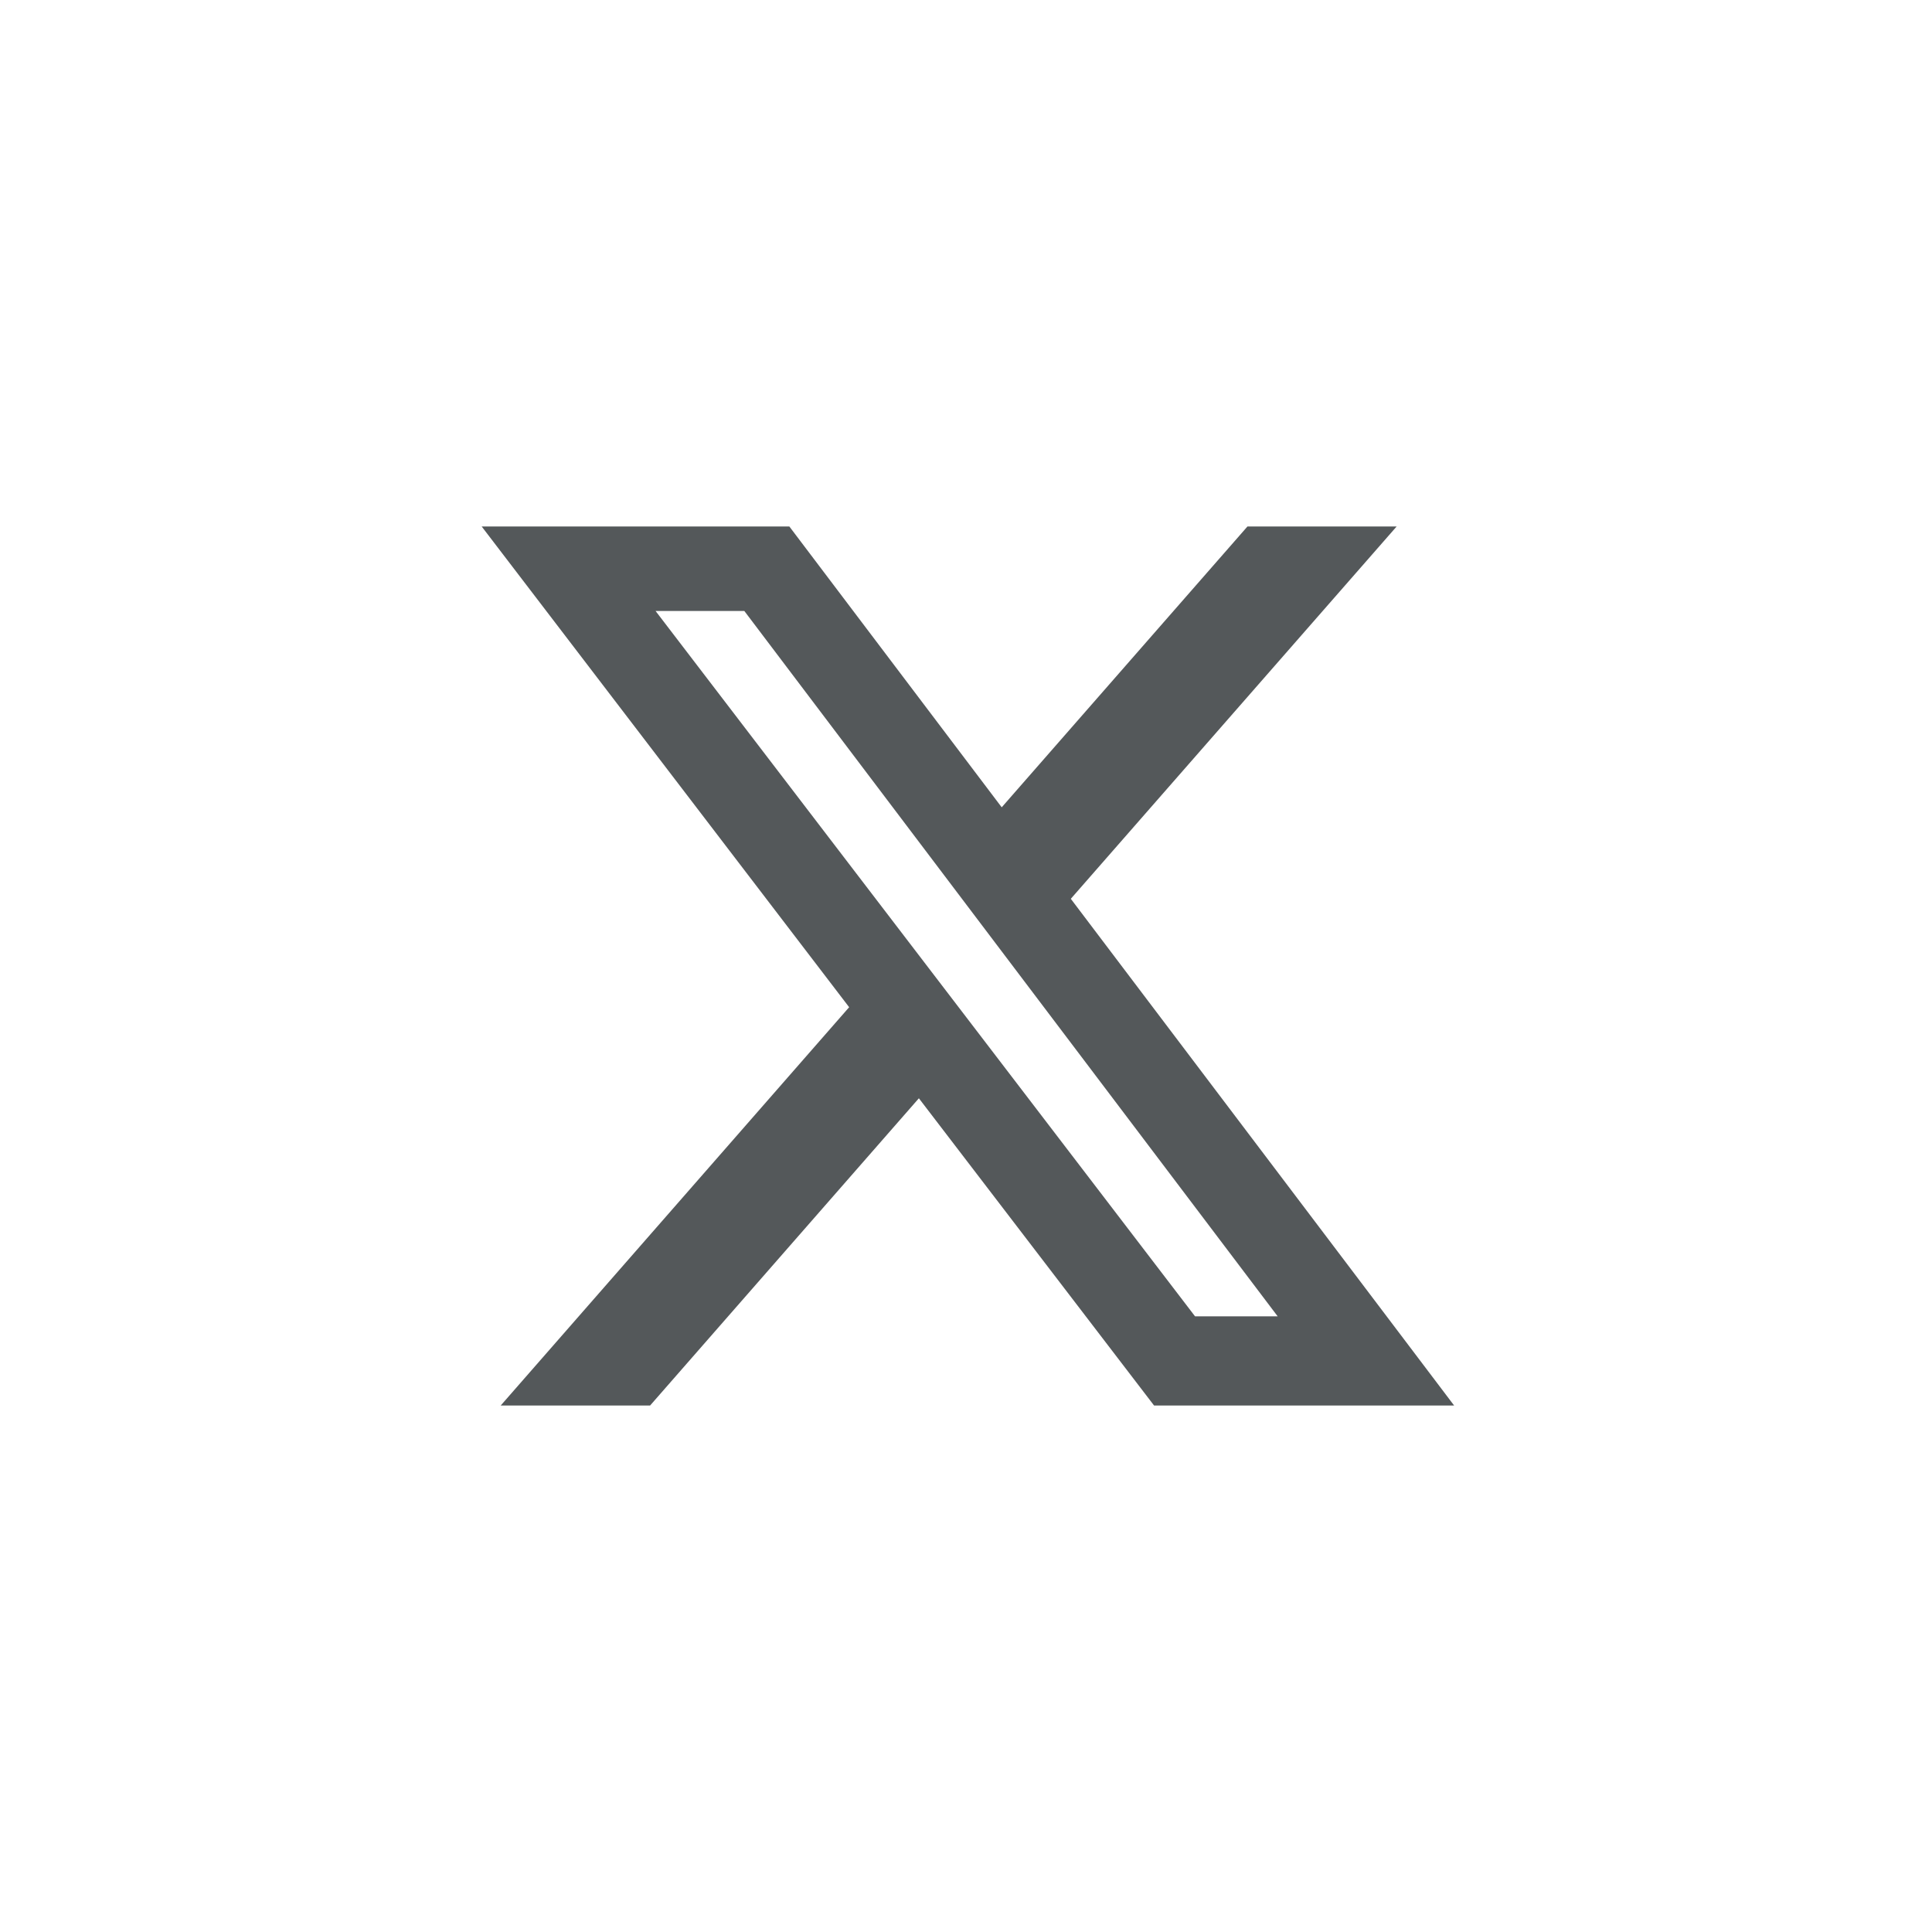 <svg xmlns="http://www.w3.org/2000/svg" viewBox="0 0 640 640">
  <g transform="translate(320,320) scale(0.7) translate(-320,-320)">
    <path fill="#54585a" d="M453.2 112L523.8 112L369.6 288.2L551 528L409 528L297.7 382.6L170.5 528L99.8 528L264.7 339.5L90.8 112L236.4 112L336.9 244.9L453.2 112zM428.4 485.8L467.5 485.8L215.1 152L173.1 152L428.4 485.8z"/>
  </g>
</svg>